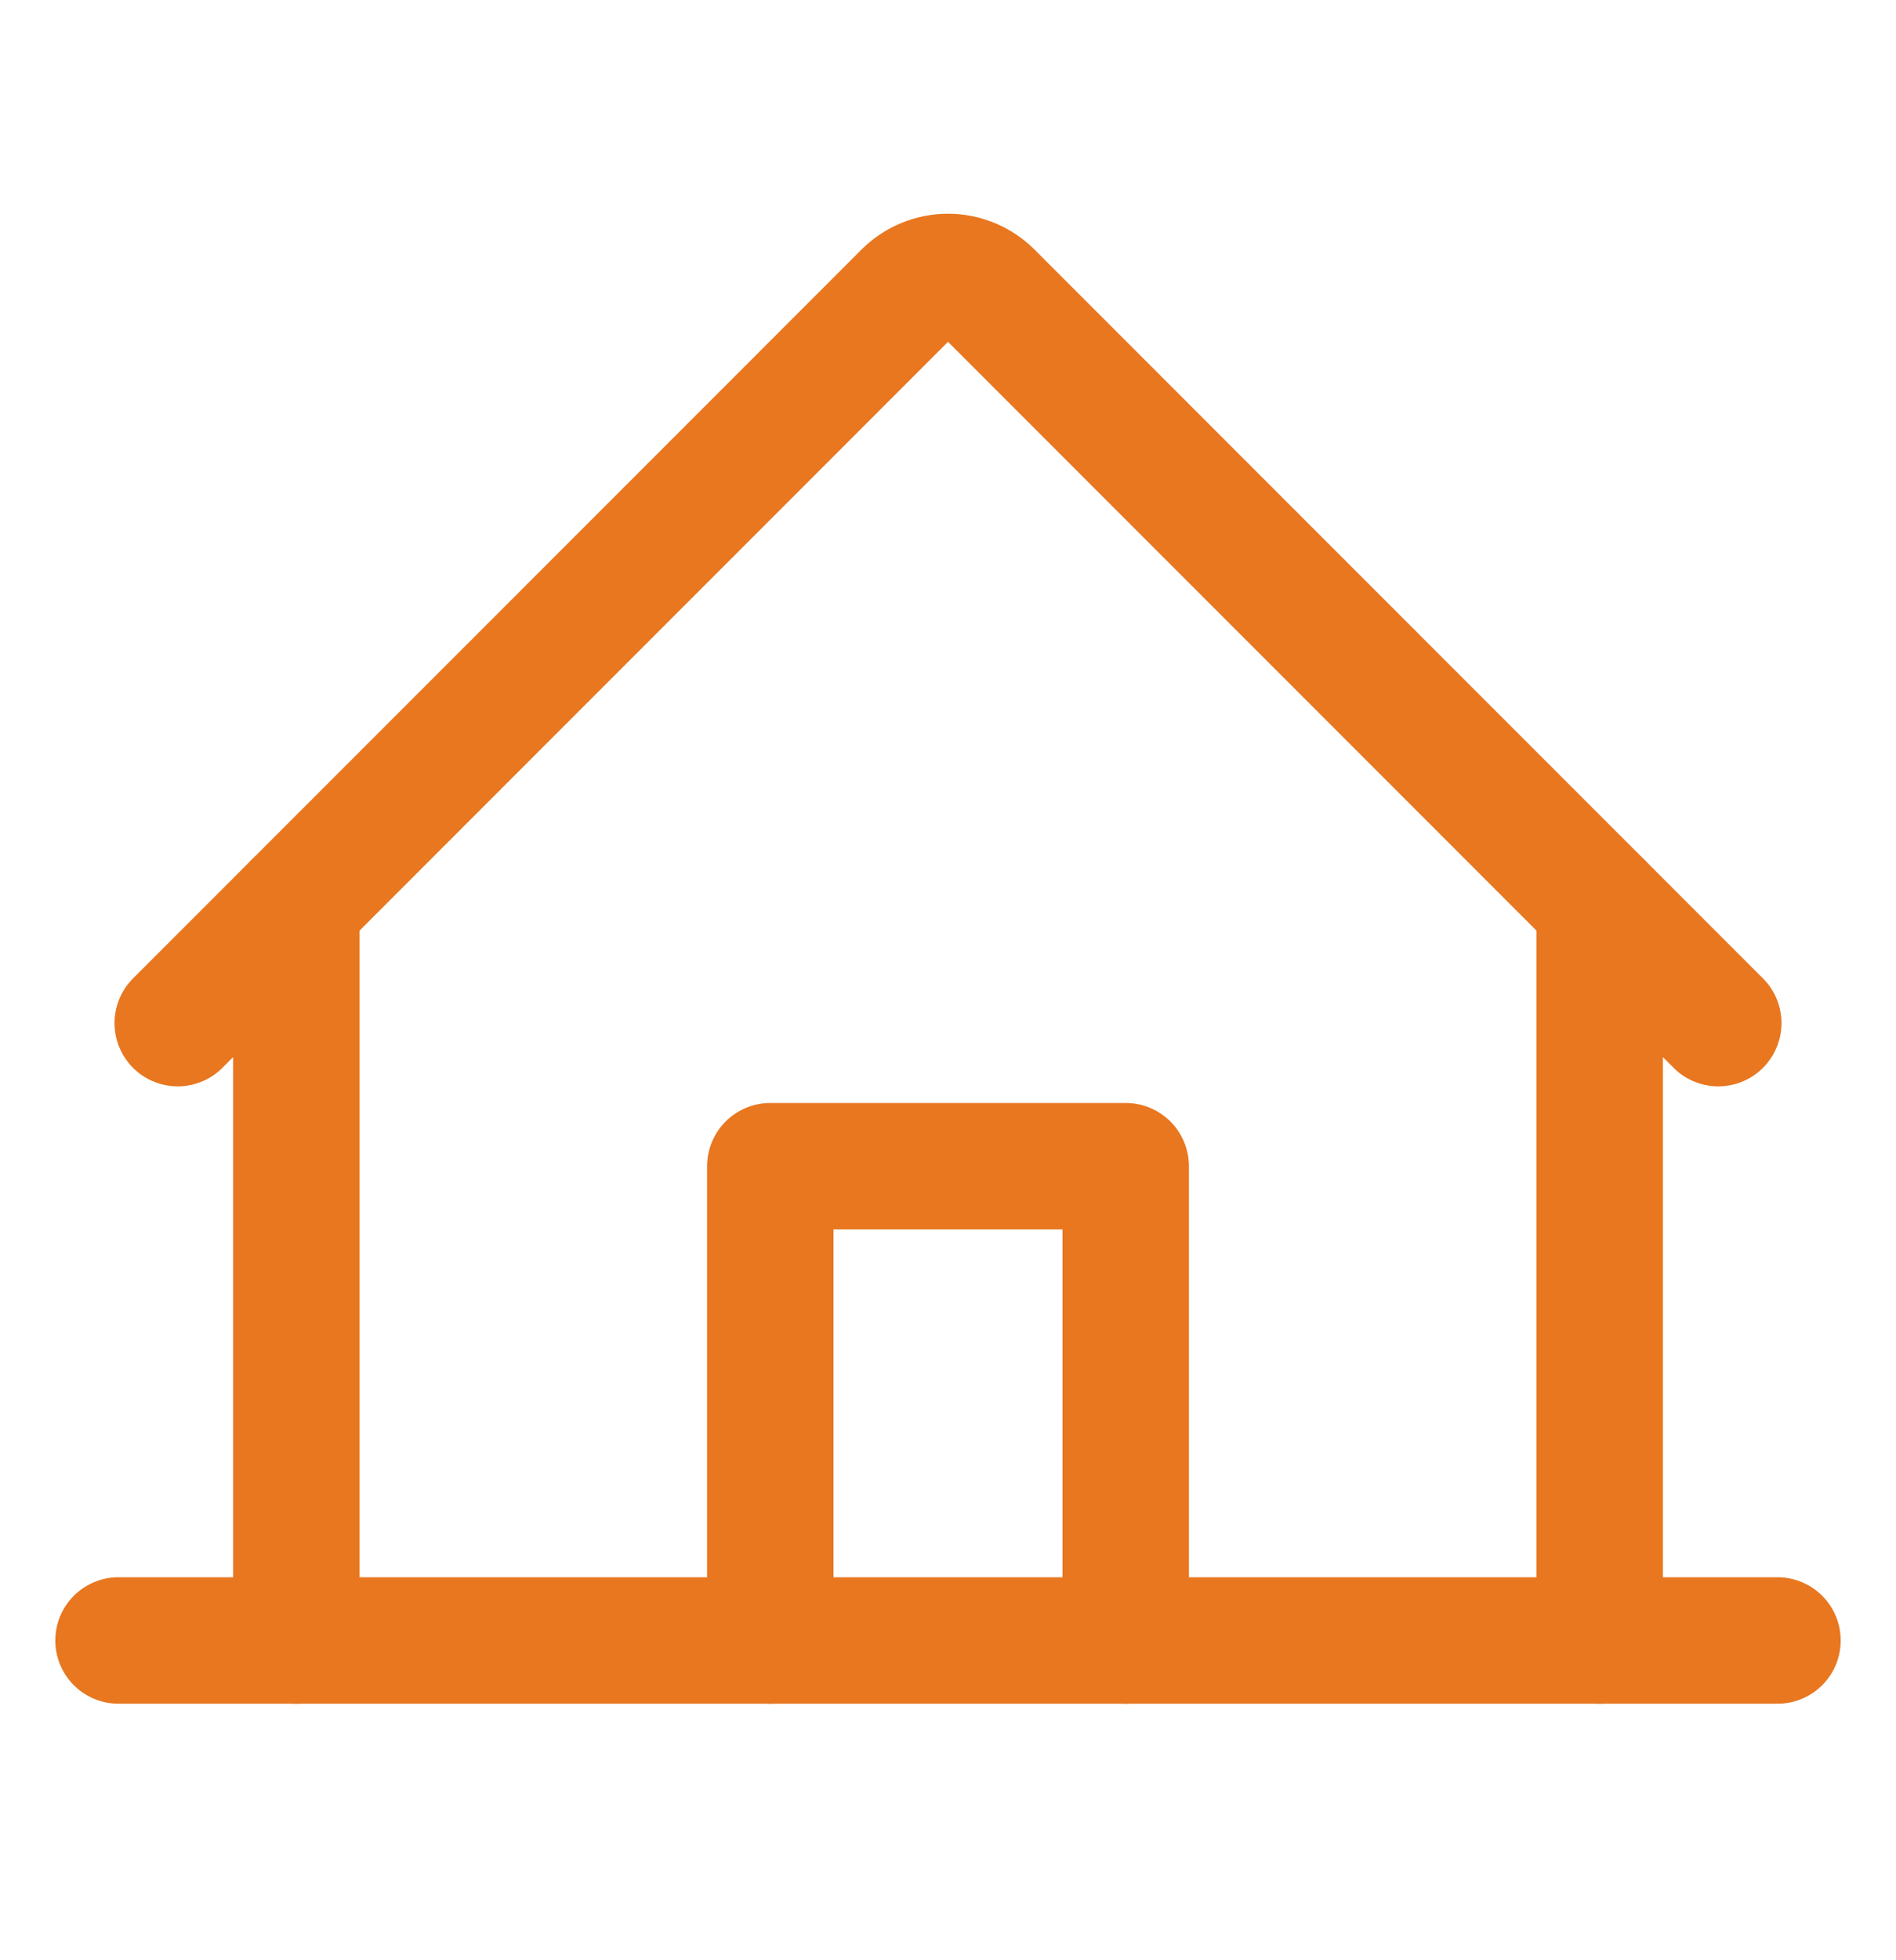 <svg width="30" height="31" viewBox="0 0 30 31" fill="none" xmlns="http://www.w3.org/2000/svg">
                    <path d="M1.875 25.943H28.125" stroke="#E87720" stroke-width="2" stroke-linecap="round" stroke-linejoin="round"></path>
                    <path d="M17.812 25.943V18.443H12.188V25.943" stroke="#E87720" stroke-width="2" stroke-linecap="round" stroke-linejoin="round"></path>
                    <path d="M4.688 14.305V25.943" stroke="#E87720" stroke-width="2" stroke-linecap="round" stroke-linejoin="round"></path>
                    <path d="M25.312 25.943V14.305" stroke="#E87720" stroke-width="2" stroke-linecap="round" stroke-linejoin="round"></path>
                    <path d="M2.812 16.18L14.337 4.655C14.424 4.568 14.527 4.499 14.641 4.452C14.755 4.404 14.877 4.38 15 4.38C15.123 4.38 15.245 4.404 15.359 4.452C15.473 4.499 15.576 4.568 15.663 4.655L27.188 16.18" stroke="#E87720" stroke-width="2" stroke-linecap="round" stroke-linejoin="round"></path>
                </svg>